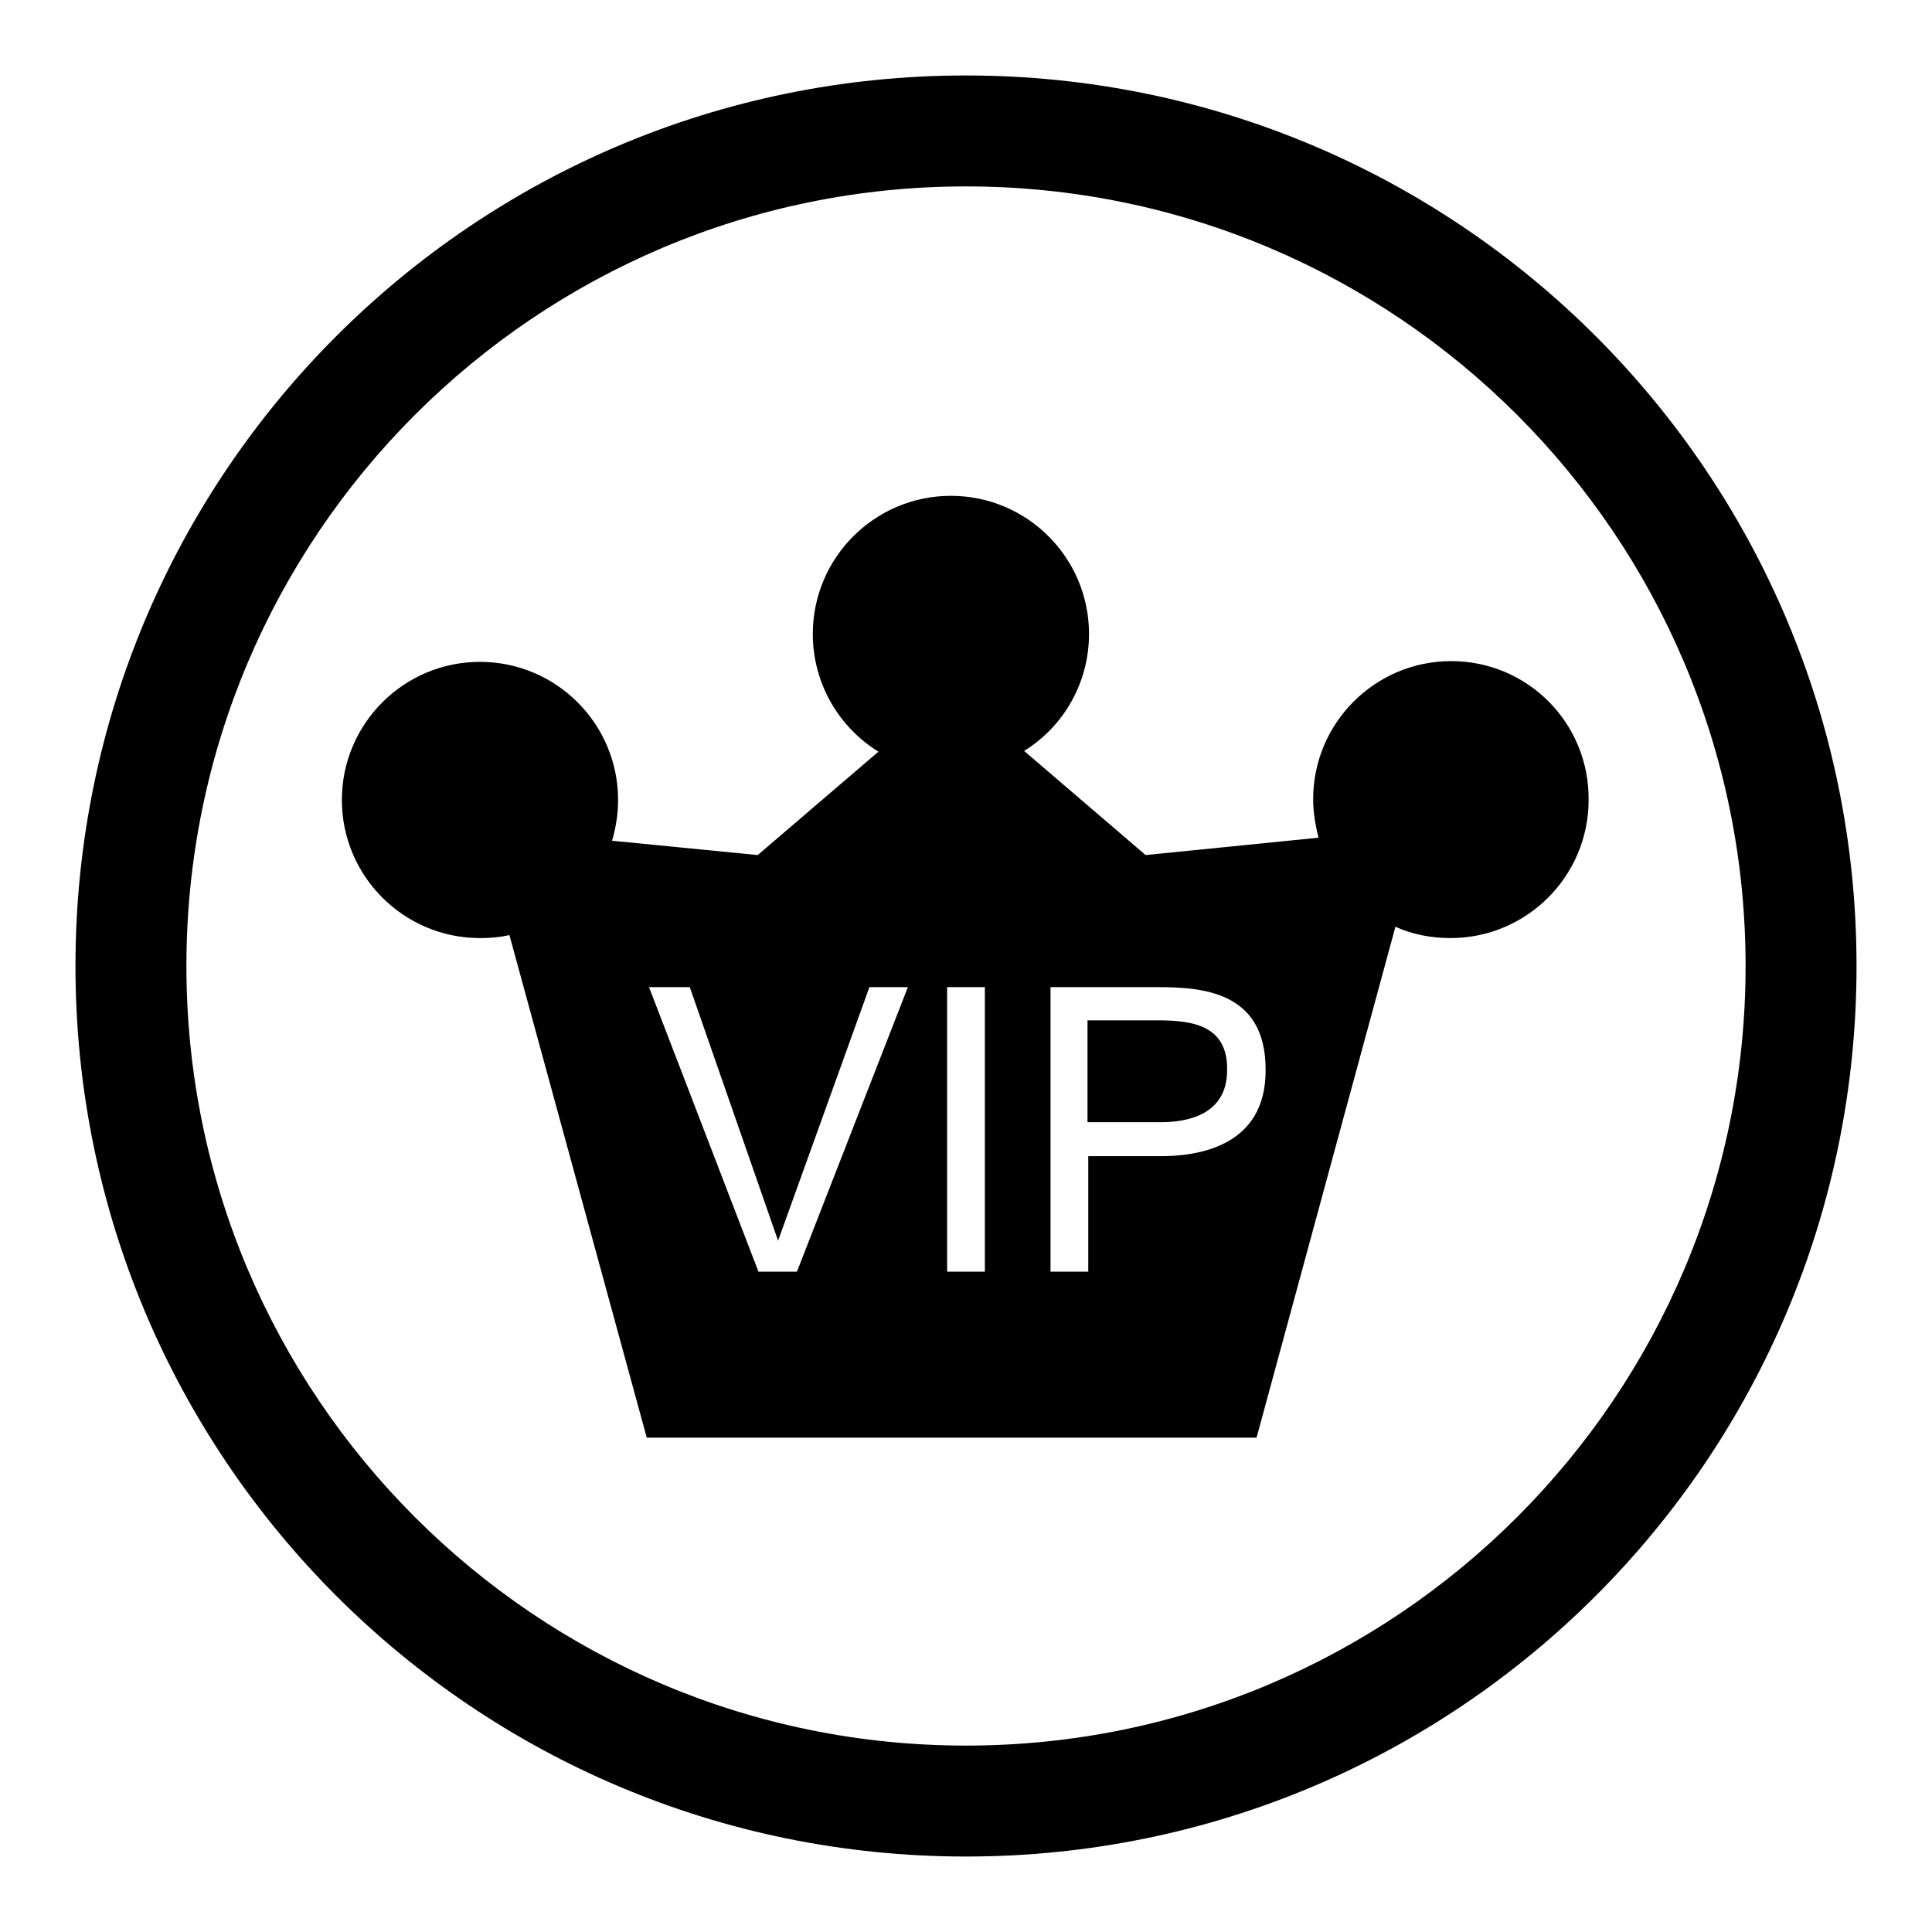 <?xml version="1.0" encoding="utf-8"?>
<!-- Svg Vector Icons : http://www.onlinewebfonts.com/icon -->
<!DOCTYPE svg PUBLIC "-//W3C//DTD SVG 1.1//EN" "http://www.w3.org/Graphics/SVG/1.1/DTD/svg11.dtd">
<svg version="1.1" xmlns="http://www.w3.org/2000/svg" xmlns:xlink="http://www.w3.org/1999/xlink" x="0px" y="0px" viewBox="0 0 256 256" enable-background="new 0 0 256 256" xml:space="preserve">
<g><g><path fill="#000000" d="M128,10C62.8,10,10,62.8,10,128c0,65.2,52.8,118,118,118c65.2,0,118-52.8,118-118C246,62.8,193.2,10,128,10z M128,231.3C71,231.3,24.7,185,24.7,128C24.7,71,71,24.7,128,24.7S231.3,71,231.3,128C231.3,185,185,231.3,128,231.3z"/><path fill="#000000" d="M153.4,135.2h-9.3v13.5h9.7c3.4,0,8.8-0.9,8.8-6.9C162.7,135.9,158.1,135.2,153.4,135.2L153.4,135.2z"/><path fill="#000000" d="M192.3,87.6c-10.1,0-18.3,8.2-18.3,18.3c0,1.8,0.3,3.4,0.7,5.1l-22.9,2.3l-16.1-13.8c5.2-3.2,8.6-9,8.6-15.5c0-10.1-8.2-18.3-18.3-18.3c-10.1,0-18.3,8.2-18.3,18.3c0,6.6,3.5,12.4,8.7,15.6l-16,13.7l-19.3-1.9c0.5-1.7,0.8-3.5,0.8-5.4c0-10.1-8.2-18.3-18.3-18.3c-10.1,0-18.3,8.2-18.3,18.3s8.2,18.3,18.3,18.3c1.3,0,2.6-0.1,3.9-0.4l18.2,66.6h80.8l18.4-67.7c2.2,1,4.7,1.5,7.3,1.5c10.1,0,18.3-8.2,18.3-18.3C210.6,95.8,202.4,87.6,192.3,87.6L192.3,87.6z M105.6,168.5h-5.1L86,130.8h5.4l11.7,33.6l12.1-33.6h5.1L105.6,168.5L105.6,168.5z M130.5,168.5h-5v-37.7h5V168.5L130.5,168.5z M153.8,153.2h-9.6v15.3h-5v-37.7h14.1c5.9,0,14.4,0.5,14.4,10.9C167.8,152.1,158.4,153.2,153.8,153.2L153.8,153.2z"/></g></g>
</svg>